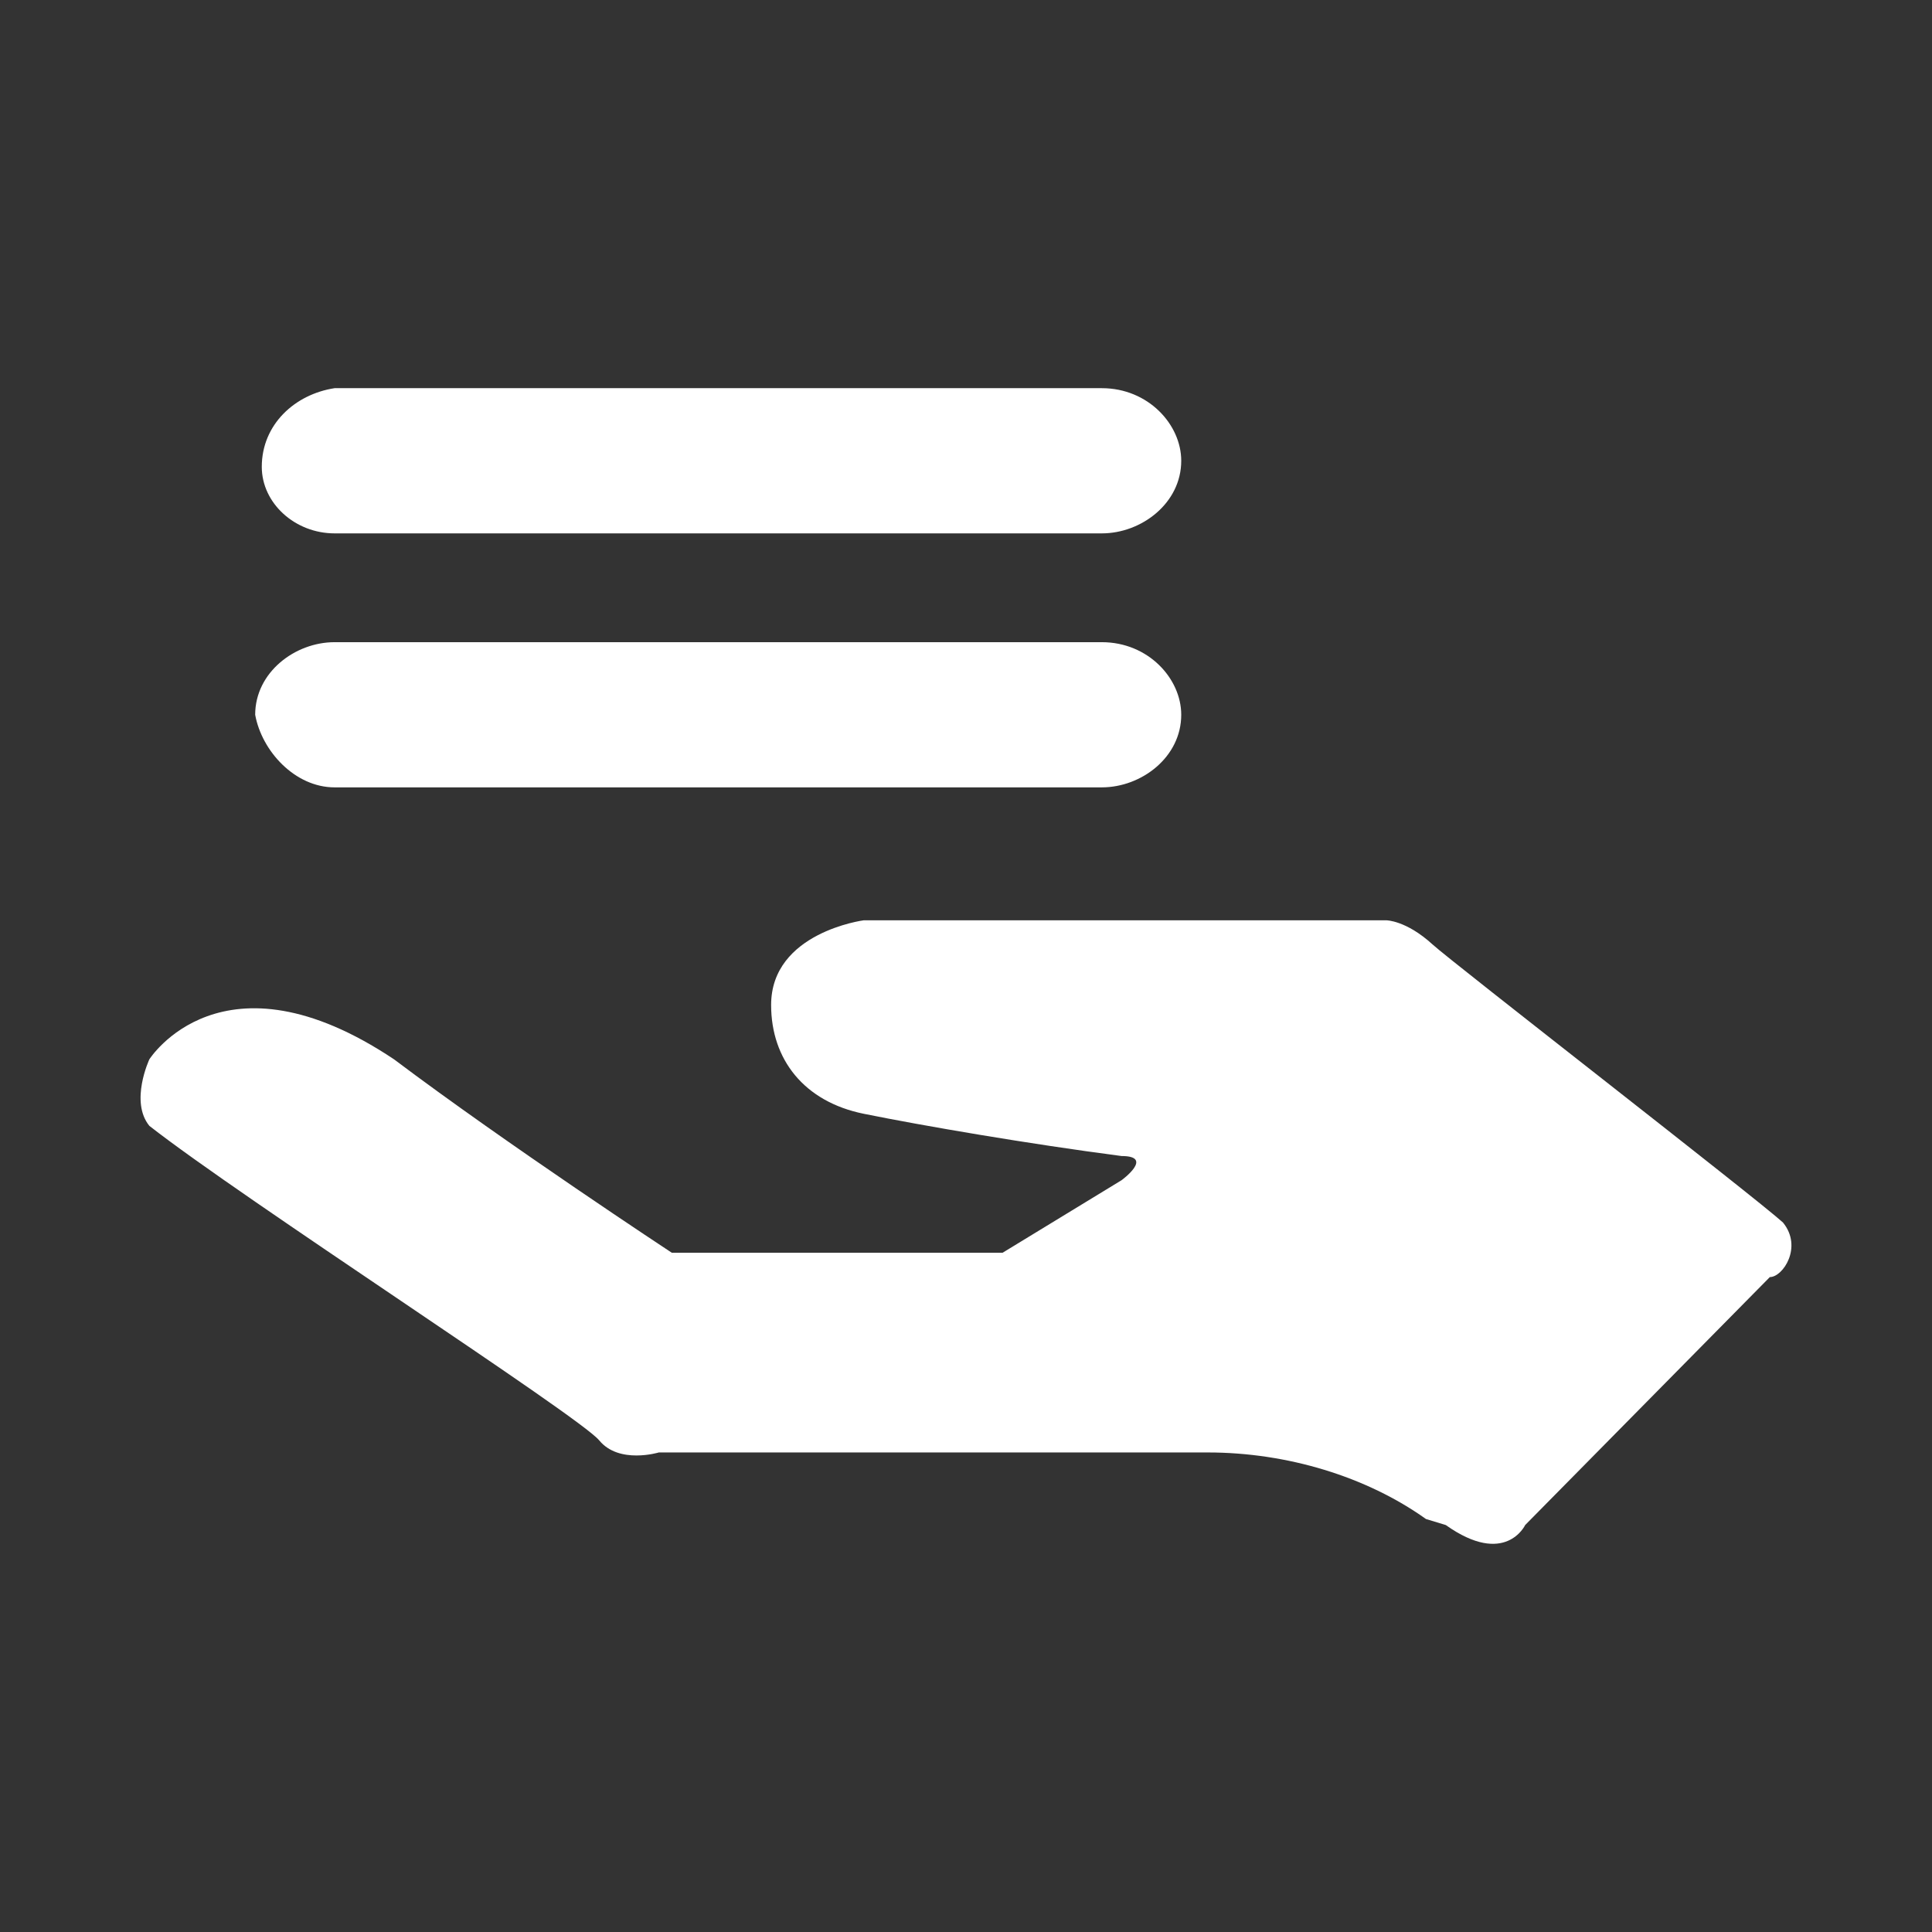 <?xml version="1.0" standalone="no"?><!DOCTYPE svg PUBLIC "-//W3C//DTD SVG 1.1//EN" "http://www.w3.org/Graphics/SVG/1.1/DTD/svg11.dtd"><svg t="1694504525357" class="icon" viewBox="0 0 1024 1024" version="1.1" xmlns="http://www.w3.org/2000/svg" p-id="43210" xmlns:xlink="http://www.w3.org/1999/xlink" width="100" height="100"><rect x="0" y="0" width="1024" height="1024" fill="#333333" stroke="none"/><path d="M945.06 648c-14-12.8-175.26-137.82-185.77-147.42-14-12.8-24.5-12.8-24.5-12.8h-277s-49.08 6.4-49.08 44.87c0 28.88 17.5 51.27 49.08 57.67s87.68 16 136.68 22.4c17.5 0 0 12.8 0 12.8L531.36 664H356.1s-87.68-57.67-147.26-102.54c-91.18-60.87-129.67 0-129.67 0s-10.5 22.39 0 35.27c49.08 38.48 227.93 153.9 238.43 166.7s31.59 6.4 31.59 6.4h290.93c42.09 0 84.17 12.8 115.67 35.28l10.5 3.19c31.59 22.4 42.09 0 42.09 0l129.67-131.42c7 0 17.51-16 7-28.87zM177.34 417.32H584c21 0 42.08-16 42.08-38.48 0-19.2-17.5-38.47-42.08-38.47H177.34c-21 0-42.09 16-42.09 38.47 3.5 19.28 21.09 38.48 42.09 38.48z m0-134.62H584c21 0 42.08-16 42.08-38.48 0-19.2-17.5-38.48-42.08-38.48H177.34c-21 3.21-38.59 19.2-38.59 41.68 0 19.28 17.59 35.28 38.59 35.28z m0 0" fill="#ffffff" p-id="43211"></path></svg>